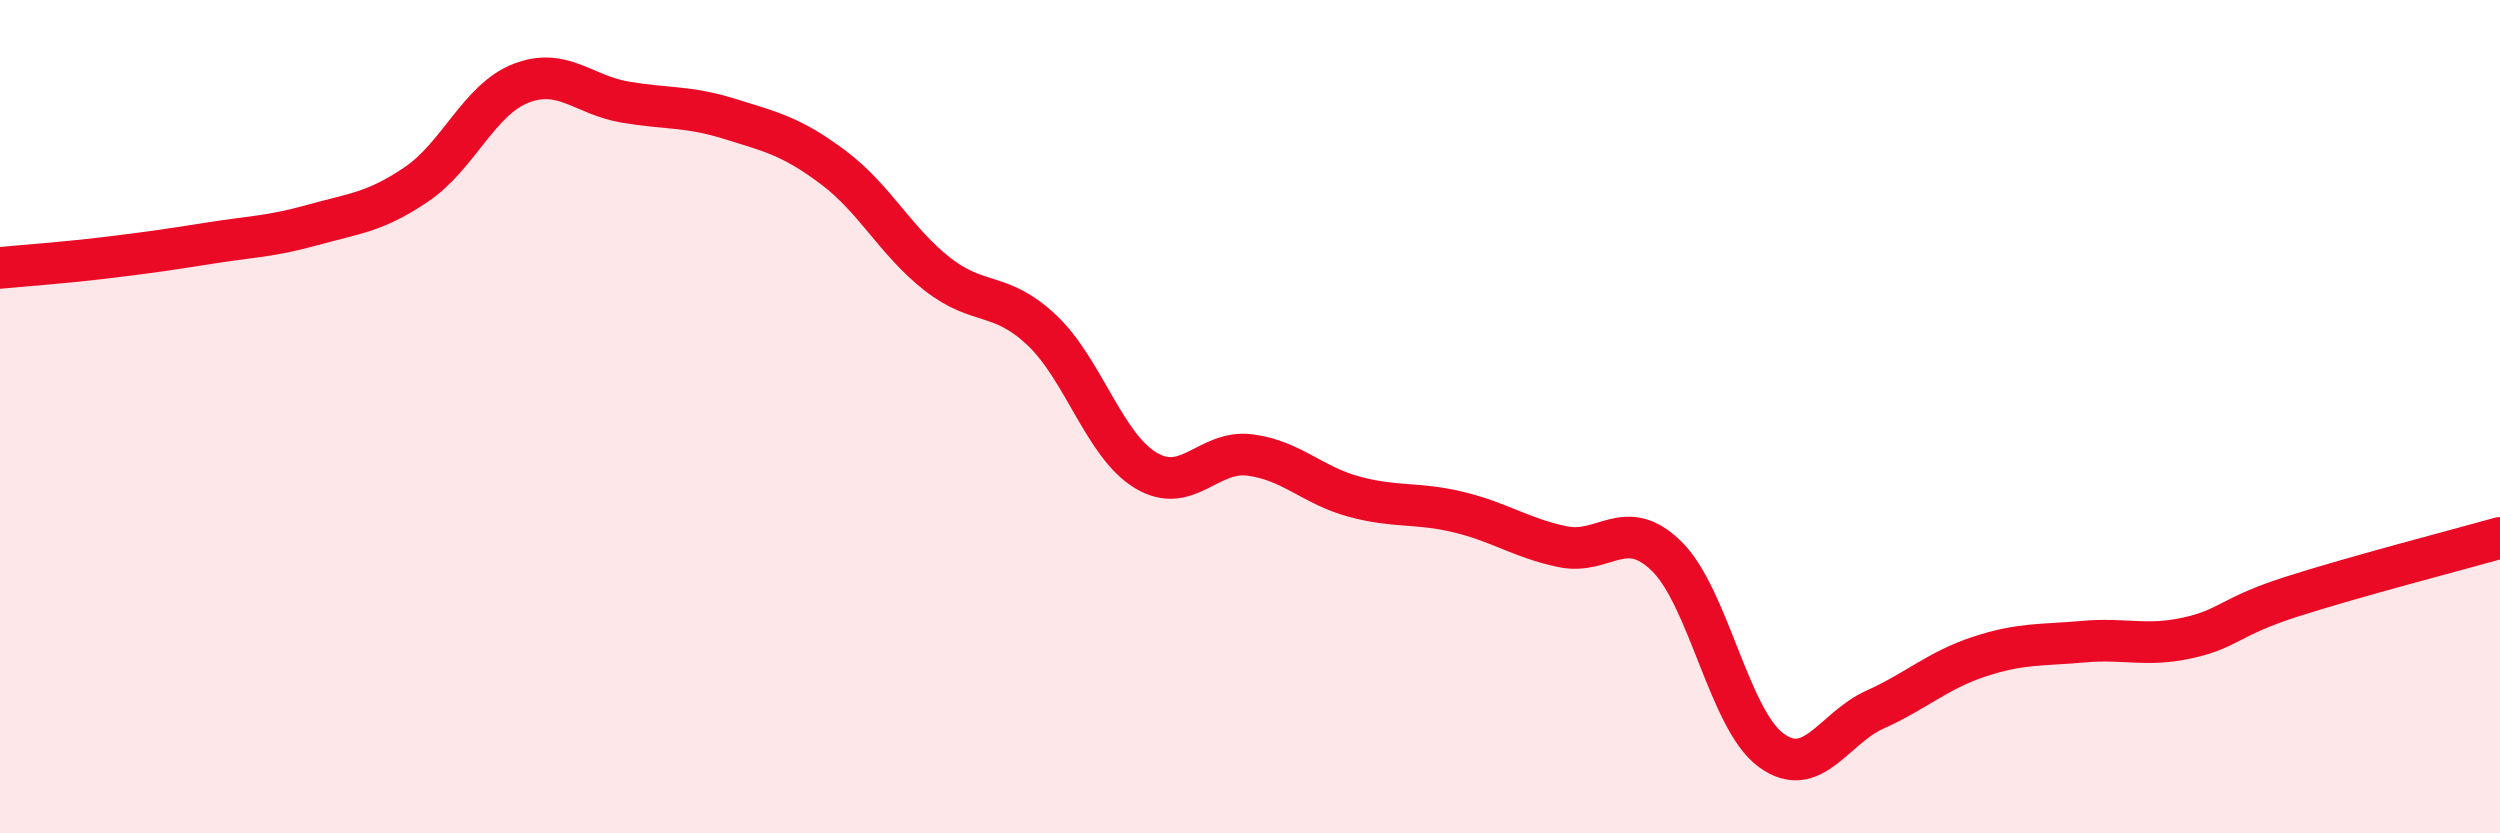
    <svg width="60" height="20" viewBox="0 0 60 20" xmlns="http://www.w3.org/2000/svg">
      <path
        d="M 0,6.43 C 0.5,6.38 1.5,6.31 2.5,6.19 C 3.5,6.07 4,6 5,5.84 C 6,5.68 6.5,5.68 7.5,5.4 C 8.5,5.12 9,5.1 10,4.42 C 11,3.74 11.5,2.39 12.5,2 C 13.5,1.61 14,2.28 15,2.45 C 16,2.62 16.5,2.54 17.5,2.85 C 18.5,3.16 19,3.27 20,4.02 C 21,4.77 21.5,5.8 22.5,6.58 C 23.5,7.36 24,6.98 25,7.92 C 26,8.86 26.5,10.69 27.5,11.29 C 28.5,11.89 29,10.79 30,10.92 C 31,11.05 31.5,11.65 32.5,11.92 C 33.5,12.19 34,12.05 35,12.29 C 36,12.53 36.5,12.91 37.5,13.12 C 38.5,13.33 39,12.37 40,13.35 C 41,14.33 41.5,17.26 42.5,18 C 43.5,18.74 44,17.48 45,17.03 C 46,16.58 46.5,16.09 47.5,15.76 C 48.5,15.43 49,15.49 50,15.4 C 51,15.31 51.5,15.53 52.5,15.31 C 53.5,15.09 53.5,14.8 55,14.32 C 56.5,13.84 59,13.19 60,12.91L60 20L0 20Z"
        fill="#EB0A25"
        opacity="0.1"
        stroke-linecap="round"
        stroke-linejoin="round"
      />
      <path
        d="M 0,6.43 C 0.5,6.38 1.5,6.31 2.5,6.19 C 3.5,6.07 4,6 5,5.84 C 6,5.68 6.5,5.68 7.5,5.4 C 8.5,5.12 9,5.1 10,4.42 C 11,3.74 11.5,2.39 12.5,2 C 13.5,1.61 14,2.28 15,2.45 C 16,2.62 16.5,2.54 17.5,2.85 C 18.5,3.16 19,3.27 20,4.02 C 21,4.77 21.5,5.8 22.5,6.58 C 23.5,7.36 24,6.98 25,7.92 C 26,8.86 26.5,10.69 27.5,11.29 C 28.5,11.89 29,10.79 30,10.92 C 31,11.05 31.5,11.65 32.5,11.92 C 33.5,12.19 34,12.05 35,12.29 C 36,12.53 36.5,12.91 37.5,13.12 C 38.5,13.33 39,12.37 40,13.35 C 41,14.33 41.5,17.26 42.5,18 C 43.5,18.74 44,17.48 45,17.03 C 46,16.58 46.5,16.09 47.5,15.76 C 48.5,15.43 49,15.49 50,15.4 C 51,15.31 51.5,15.53 52.5,15.31 C 53.5,15.09 53.5,14.8 55,14.32 C 56.5,13.84 59,13.19 60,12.91"
        stroke="#EB0A25"
        stroke-width="1"
        fill="none"
        stroke-linecap="round"
        stroke-linejoin="round"
      />
    </svg>
  
